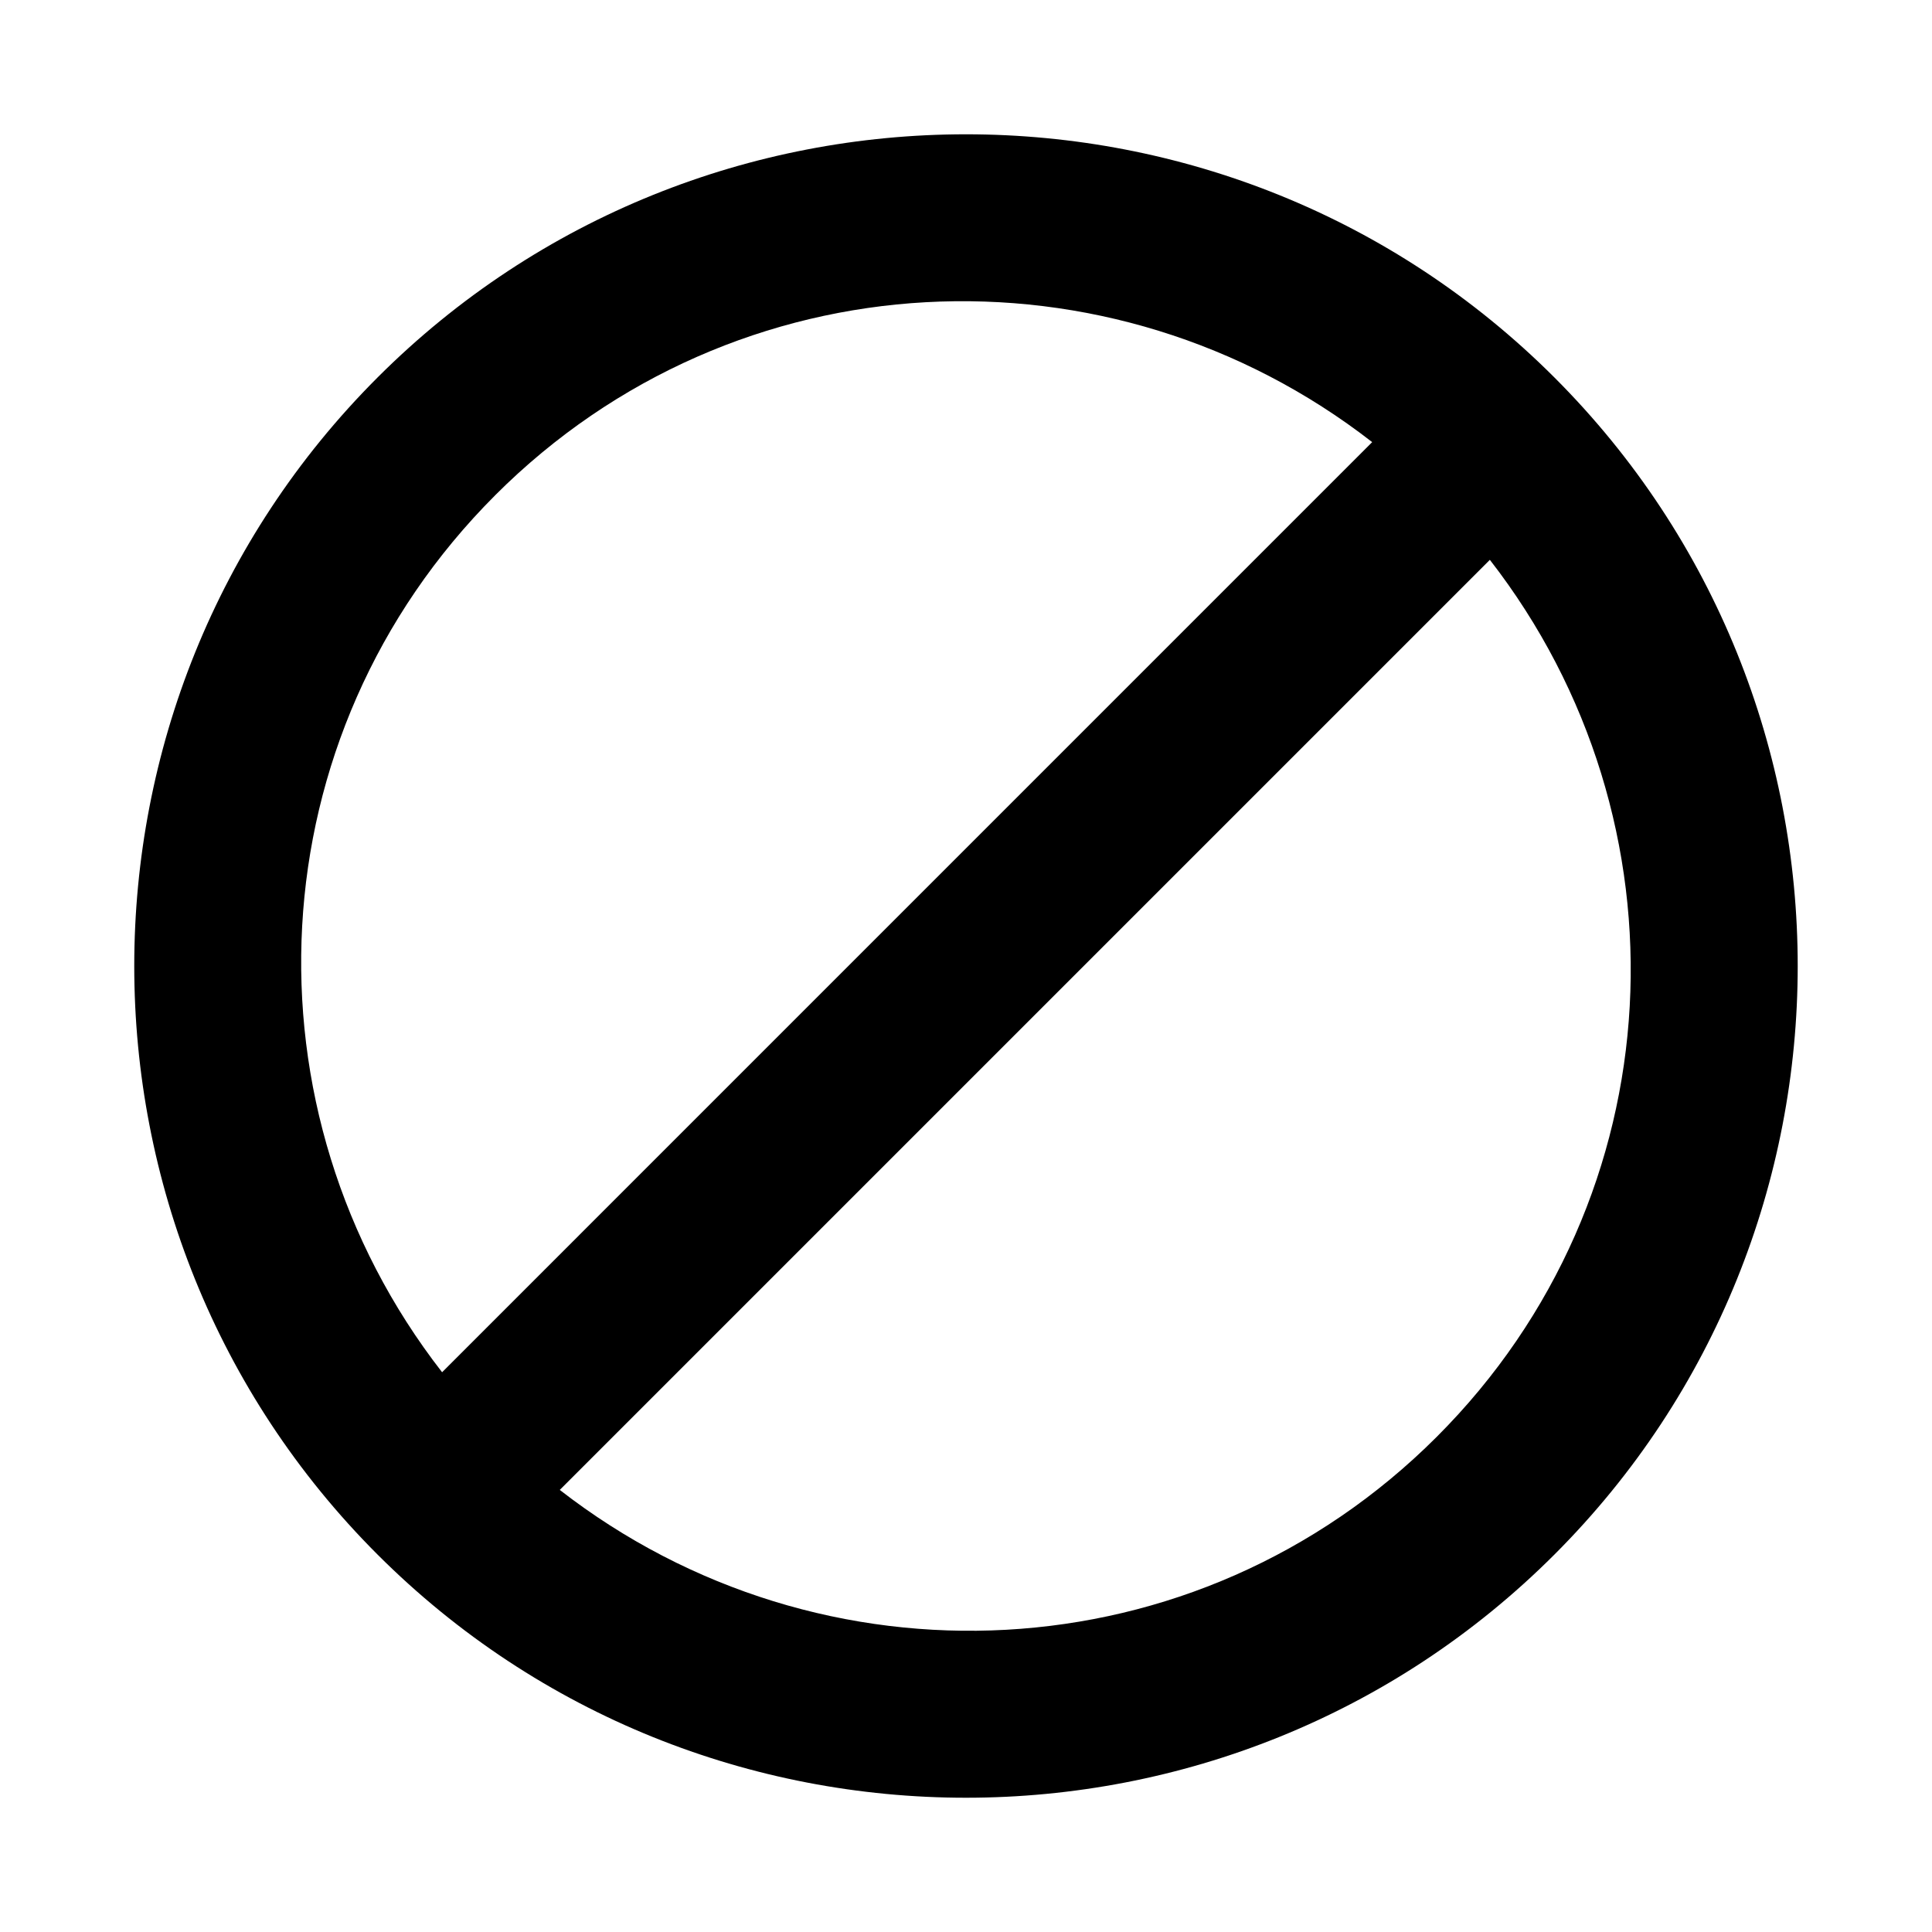 <?xml version="1.0" encoding="UTF-8"?>
<!-- Uploaded to: SVG Repo, www.svgrepo.com, Generator: SVG Repo Mixer Tools -->
<svg fill="#000000" width="800px" height="800px" version="1.1" viewBox="144 144 512 512" xmlns="http://www.w3.org/2000/svg">
 <path d="m244.04 244.05c-85.949 85.945-85.949 225.96 0 311.91 85.945 85.945 225.96 85.945 311.91 0 85.949-85.945 85.949-225.97 0-311.91-85.945-85.945-225.96-85.945-311.91 0zm31.191 31.191c63.75-63.746 163.1-67.969 232.41-14.074l-246.48 246.49c-53.895-69.312-49.68-168.66 14.07-232.41zm17.117 263.6 246.48-246.48c53.863 69.312 49.668 168.68-14.07 232.41-63.738 63.738-163.1 67.938-232.41 14.074z"/>
</svg>